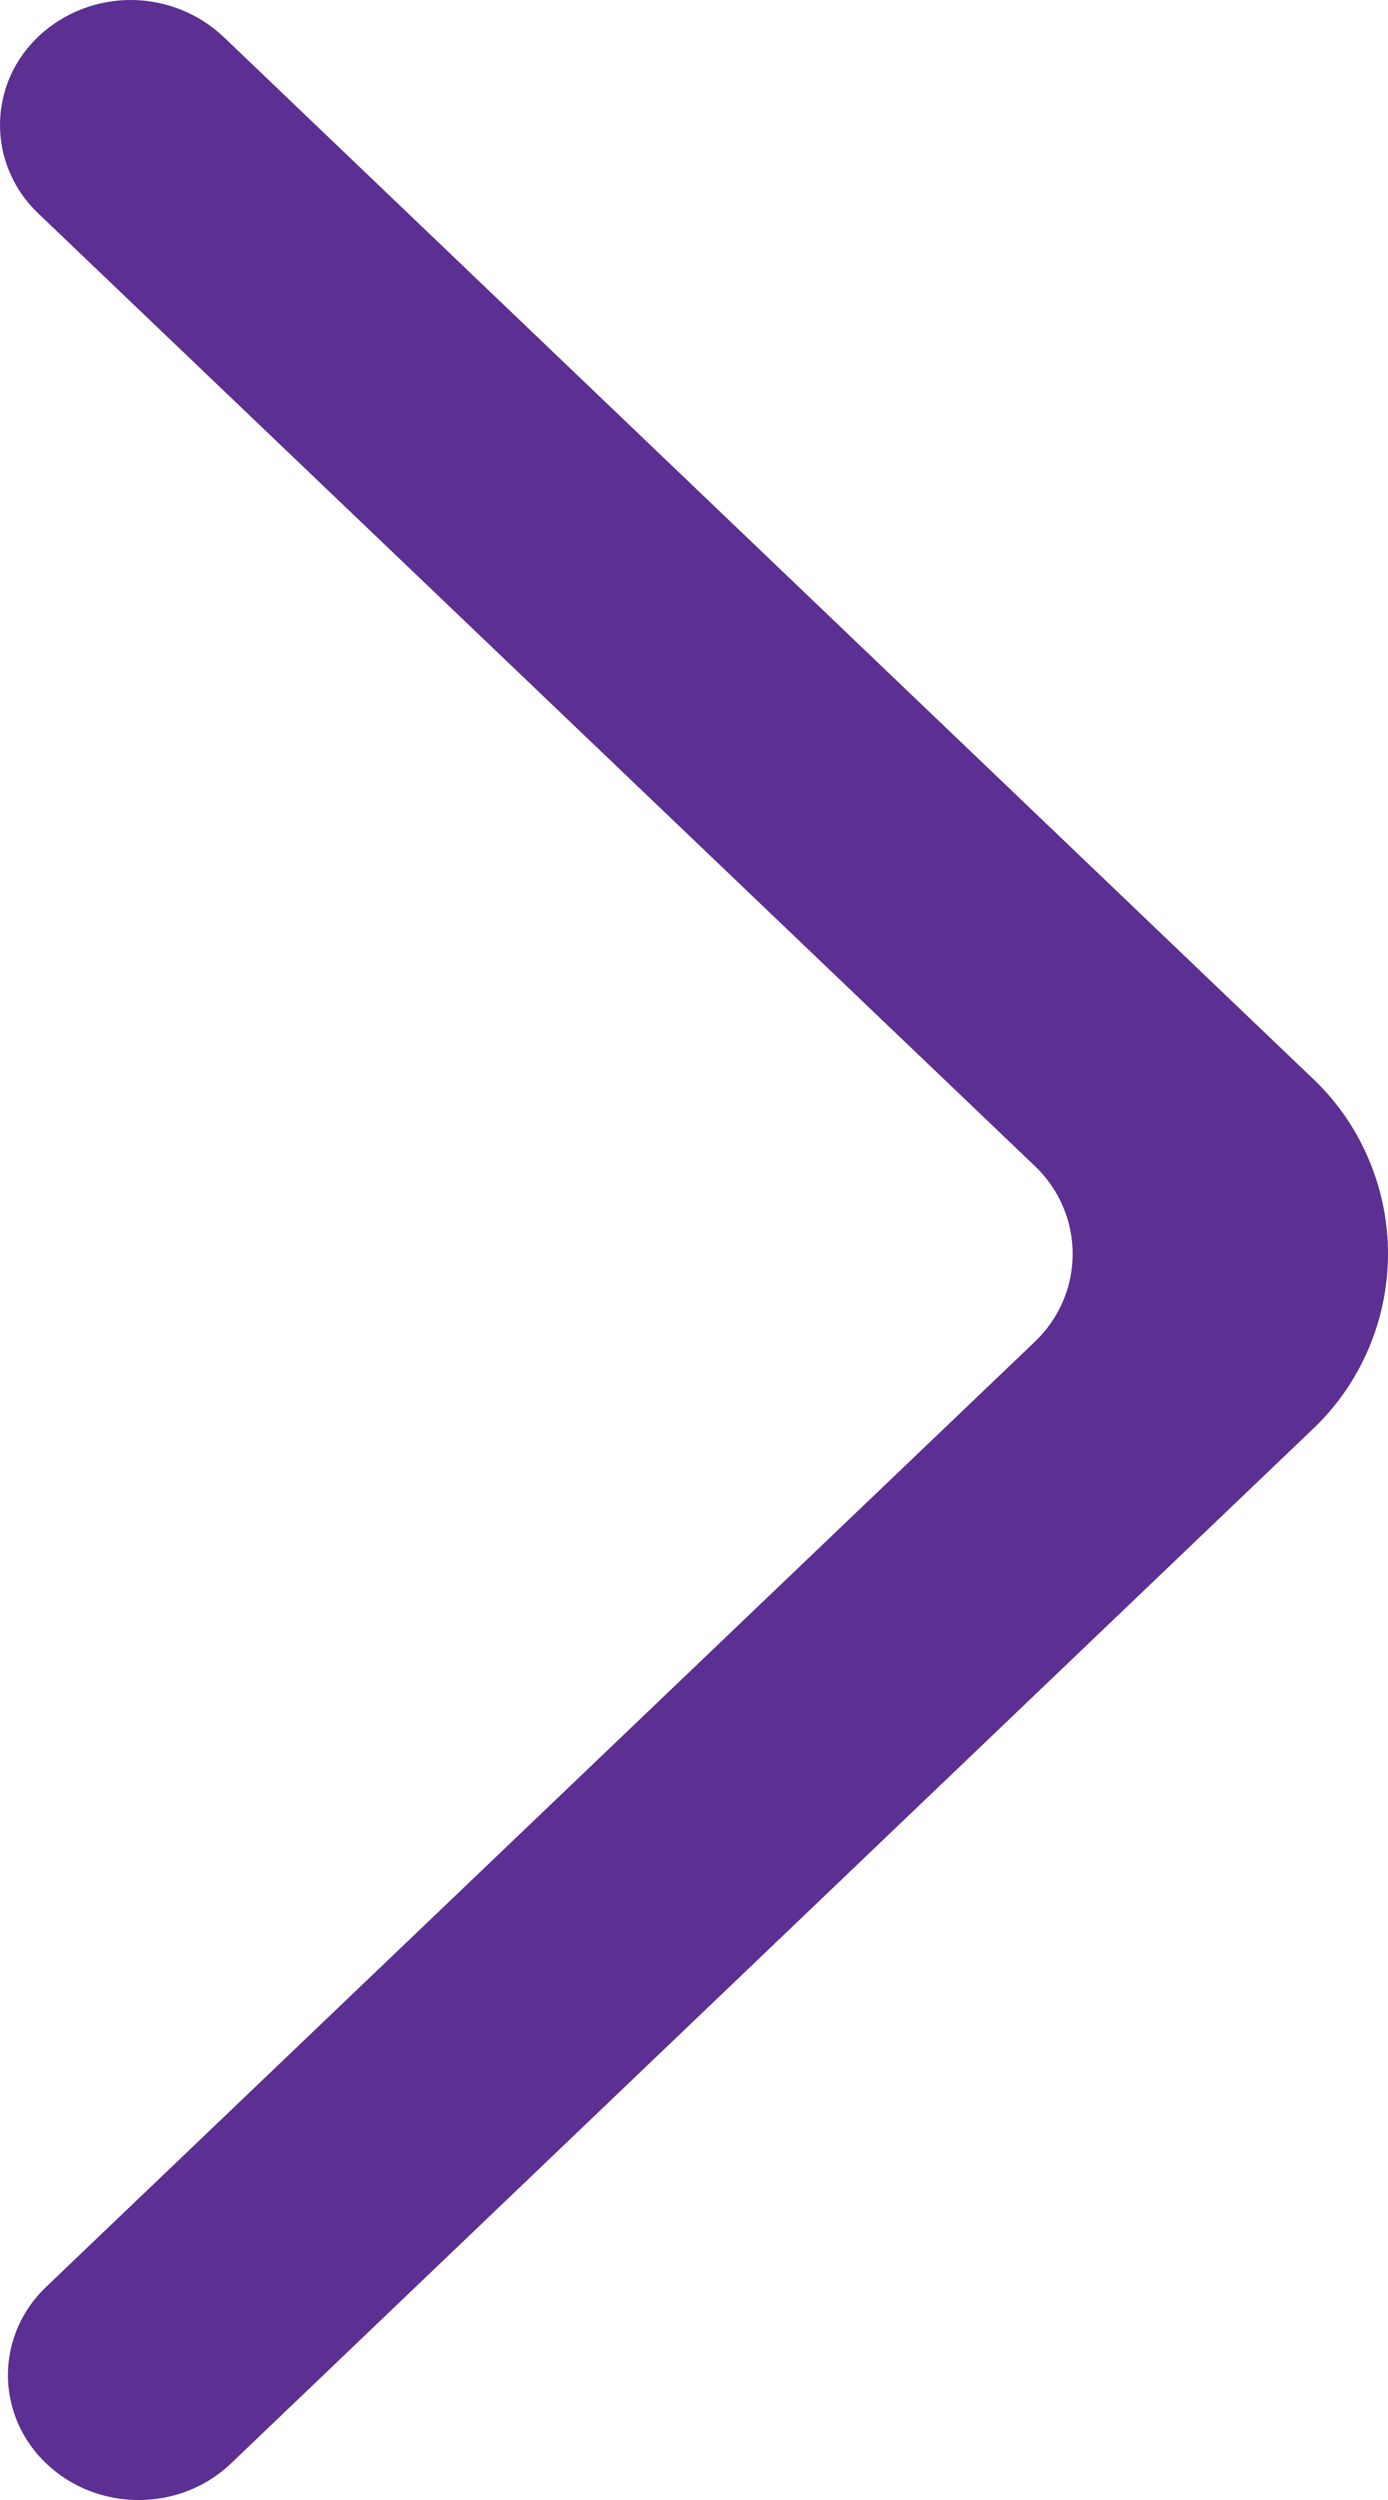 <svg width="10" height="18" viewBox="0 0 10 18" fill="none" xmlns="http://www.w3.org/2000/svg">
<path fill-rule="evenodd" clip-rule="evenodd" d="M0.333 17.737C0.701 18.088 1.297 18.088 1.664 17.737L9.448 10.299C9.623 10.136 9.762 9.938 9.856 9.72C9.951 9.501 10 9.265 10 9.027C10 8.789 9.951 8.554 9.856 8.335C9.762 8.116 9.623 7.919 9.448 7.756L1.608 0.263C1.43 0.096 1.194 0.002 0.949 2.26003e-05C0.703 -0.002 0.466 0.089 0.286 0.254C0.197 0.336 0.125 0.435 0.076 0.544C0.027 0.654 0.001 0.773 2.64366e-05 0.893C-0.001 1.014 0.023 1.133 0.071 1.243C0.118 1.354 0.188 1.454 0.276 1.537L7.452 8.392C7.539 8.474 7.609 8.572 7.656 8.682C7.704 8.791 7.728 8.909 7.728 9.028C7.728 9.147 7.704 9.265 7.656 9.374C7.609 9.483 7.539 9.582 7.452 9.664L0.333 16.465C0.246 16.547 0.177 16.646 0.129 16.755C0.082 16.864 0.057 16.982 0.057 17.101C0.057 17.22 0.082 17.337 0.129 17.447C0.177 17.556 0.246 17.655 0.333 17.737Z" fill="#5C2F92"/>
</svg>
